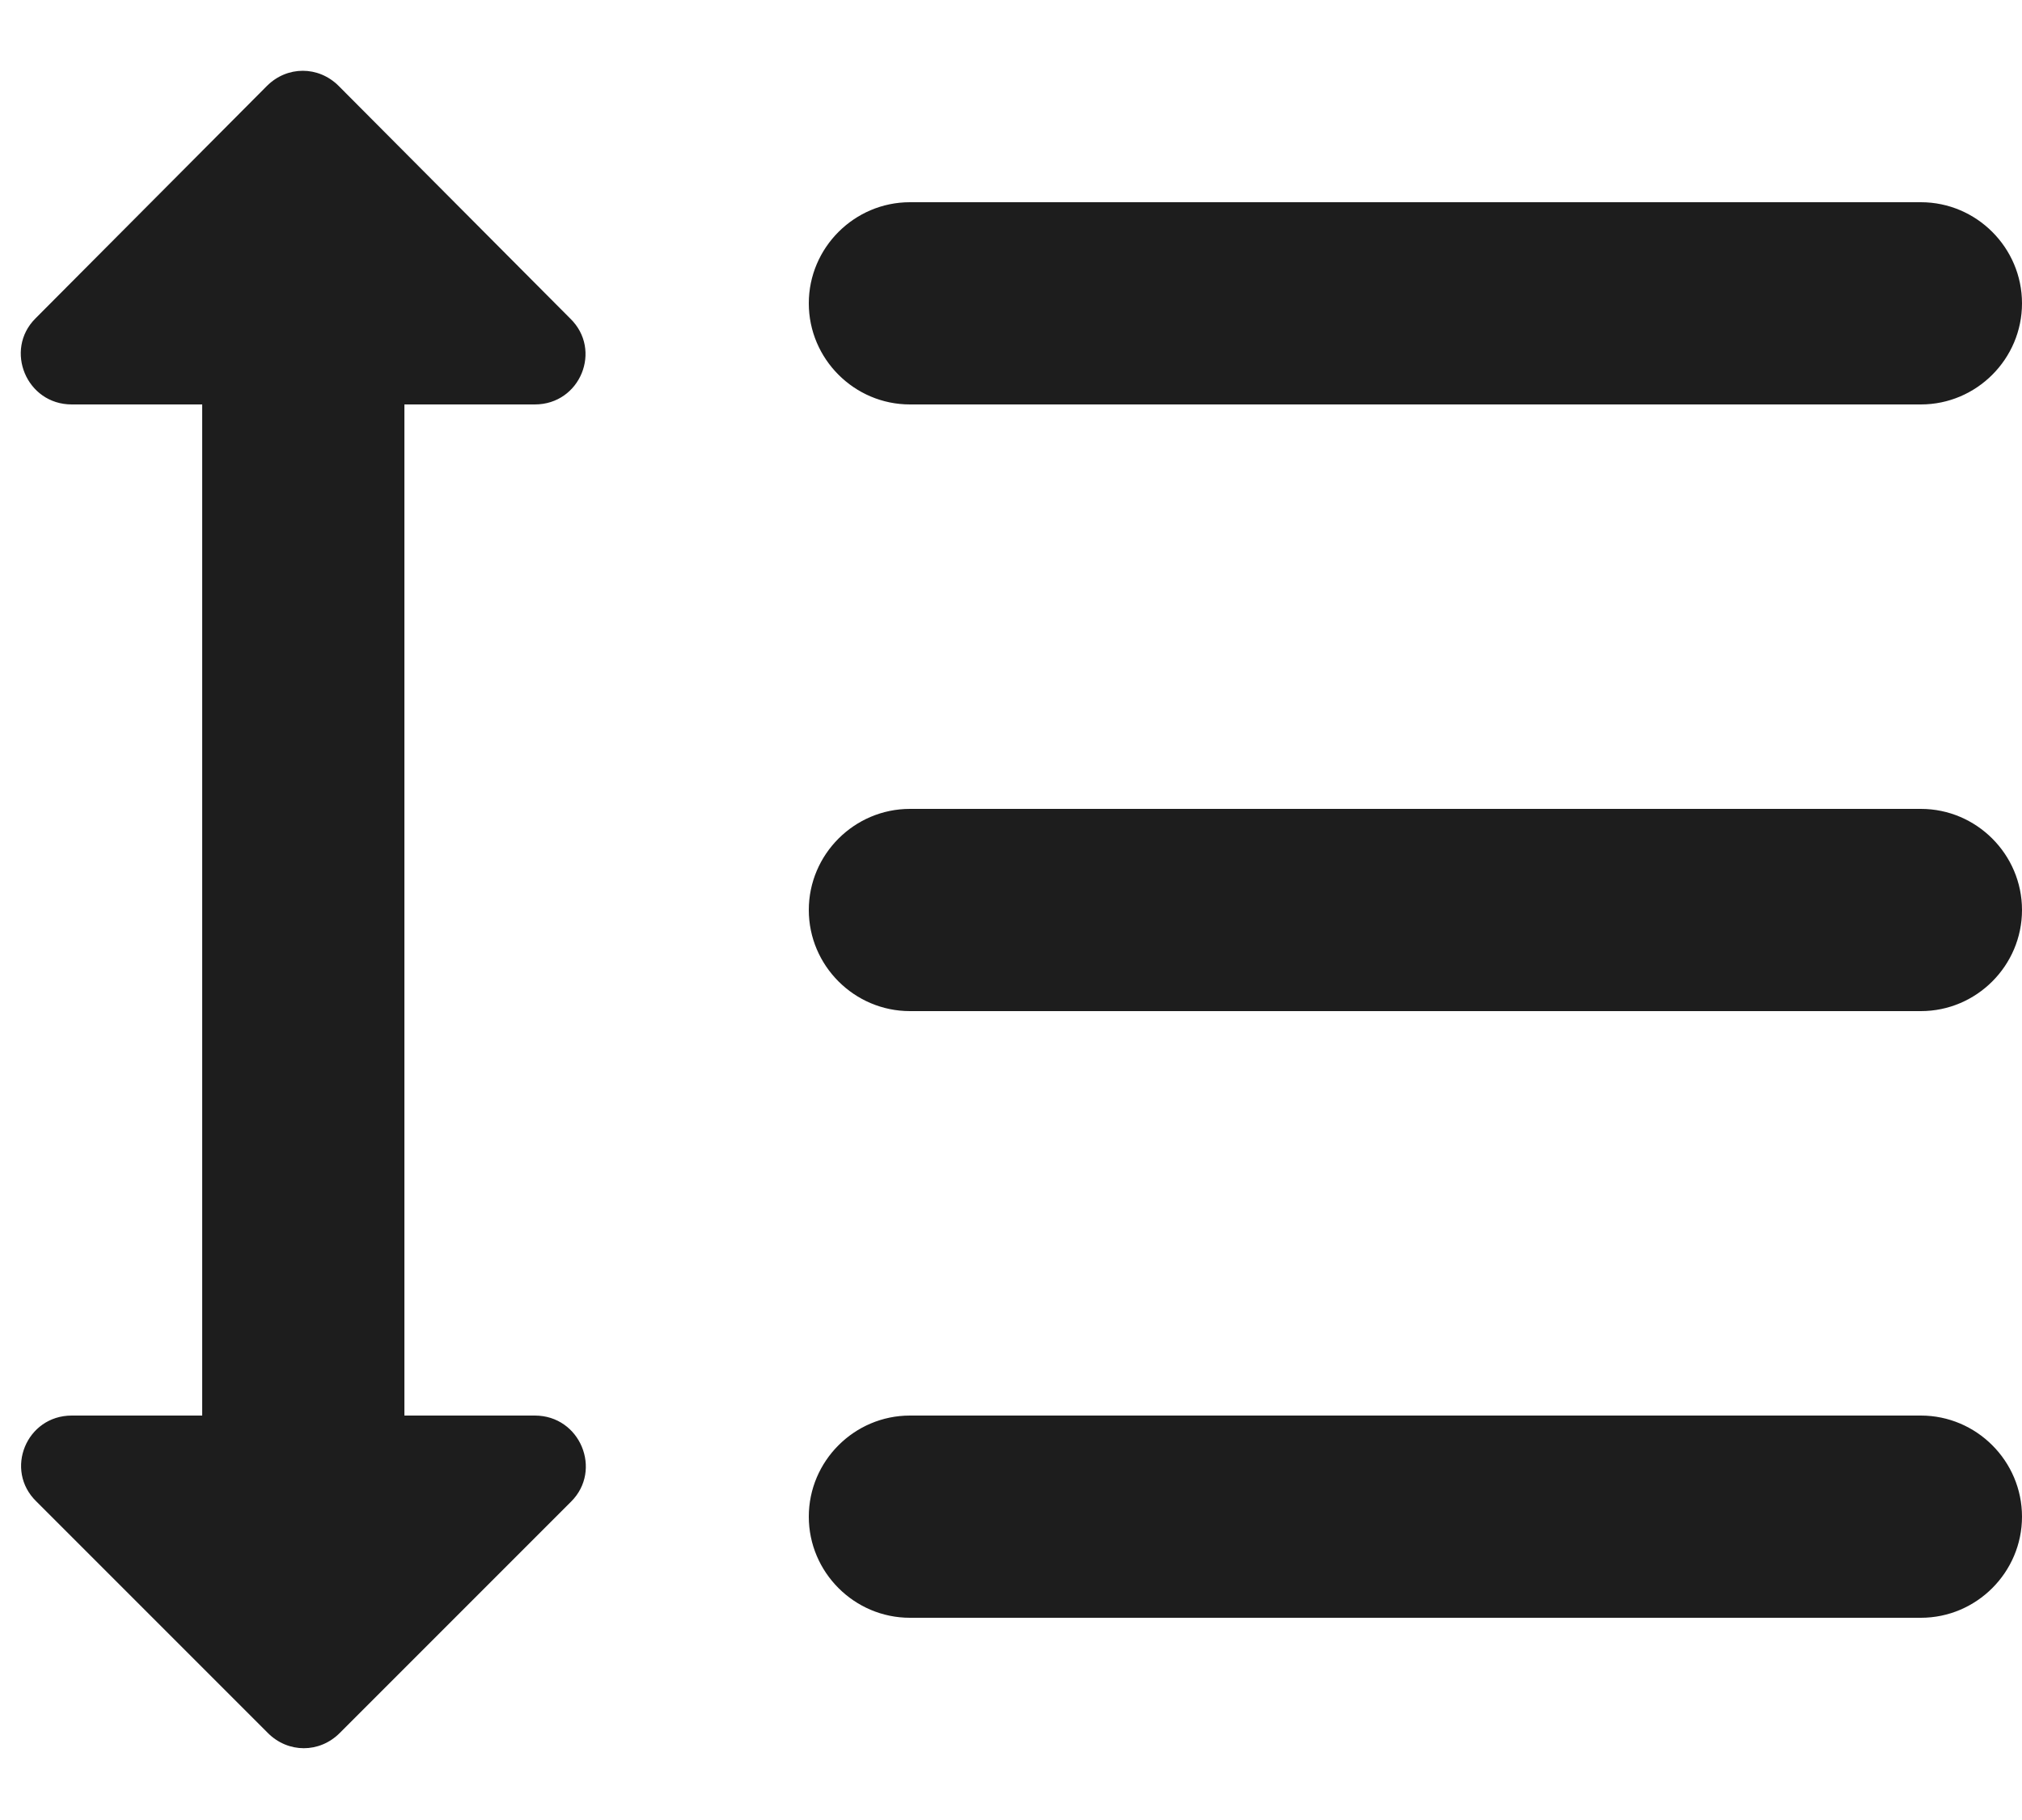 <?xml version="1.0" encoding="UTF-8"?>
<svg width="20px" height="18px" viewBox="0 0 20 18" version="1.1" xmlns="http://www.w3.org/2000/svg" xmlns:xlink="http://www.w3.org/1999/xlink">
    <!-- Generator: Sketch 52.5 (67469) - http://www.bohemiancoding.com/sketch -->
    <title>format_line_spacing</title>
    <desc>Created with Sketch.</desc>
    <g id="Icons" stroke="none" stroke-width="1" fill="none" fill-rule="evenodd">
        <g id="Rounded" transform="translate(-646, -2105)">
            <g id="Editor" transform="translate(100, 1960)">
                <g id="-Round-/-Editor-/-format_line_spacing" transform="translate(544, 142)">
                    <g>
                        <polygon id="Path" points="0 0 24 0 24 24 0 24"></polygon>
                        <path d="M7.29,7 C7.74,7 7.96,6.46 7.64,6.15 L5.35,3.85 C5.15,3.65 4.84,3.65 4.64,3.85 L2.35,6.15 C2.04,6.46 2.26,7 2.71,7 L4,7 L4,17 L2.71,17 C2.26,17 2.04,17.54 2.36,17.85 L4.65,20.14 C4.85,20.34 5.16,20.34 5.36,20.14 L7.65,17.85 C7.96,17.54 7.74,17 7.29,17 L6,17 L6,7 L7.29,7 Z M11,7 L21,7 C21.55,7 22,6.55 22,6 C22,5.45 21.55,5 21,5 L11,5 C10.45,5 10,5.45 10,6 C10,6.55 10.45,7 11,7 Z M21,17 L11,17 C10.45,17 10,17.45 10,18 C10,18.55 10.45,19 11,19 L21,19 C21.55,19 22,18.55 22,18 C22,17.45 21.55,17 21,17 Z M21,11 L11,11 C10.45,11 10,11.45 10,12 C10,12.55 10.45,13 11,13 L21,13 C21.55,13 22,12.55 22,12 C22,11.45 21.55,11 21,11 Z" id="🔹-Icon-Color" fill="#1D1D1D"></path>
                    </g>
                </g>
            </g>
        </g>
    </g>
</svg>